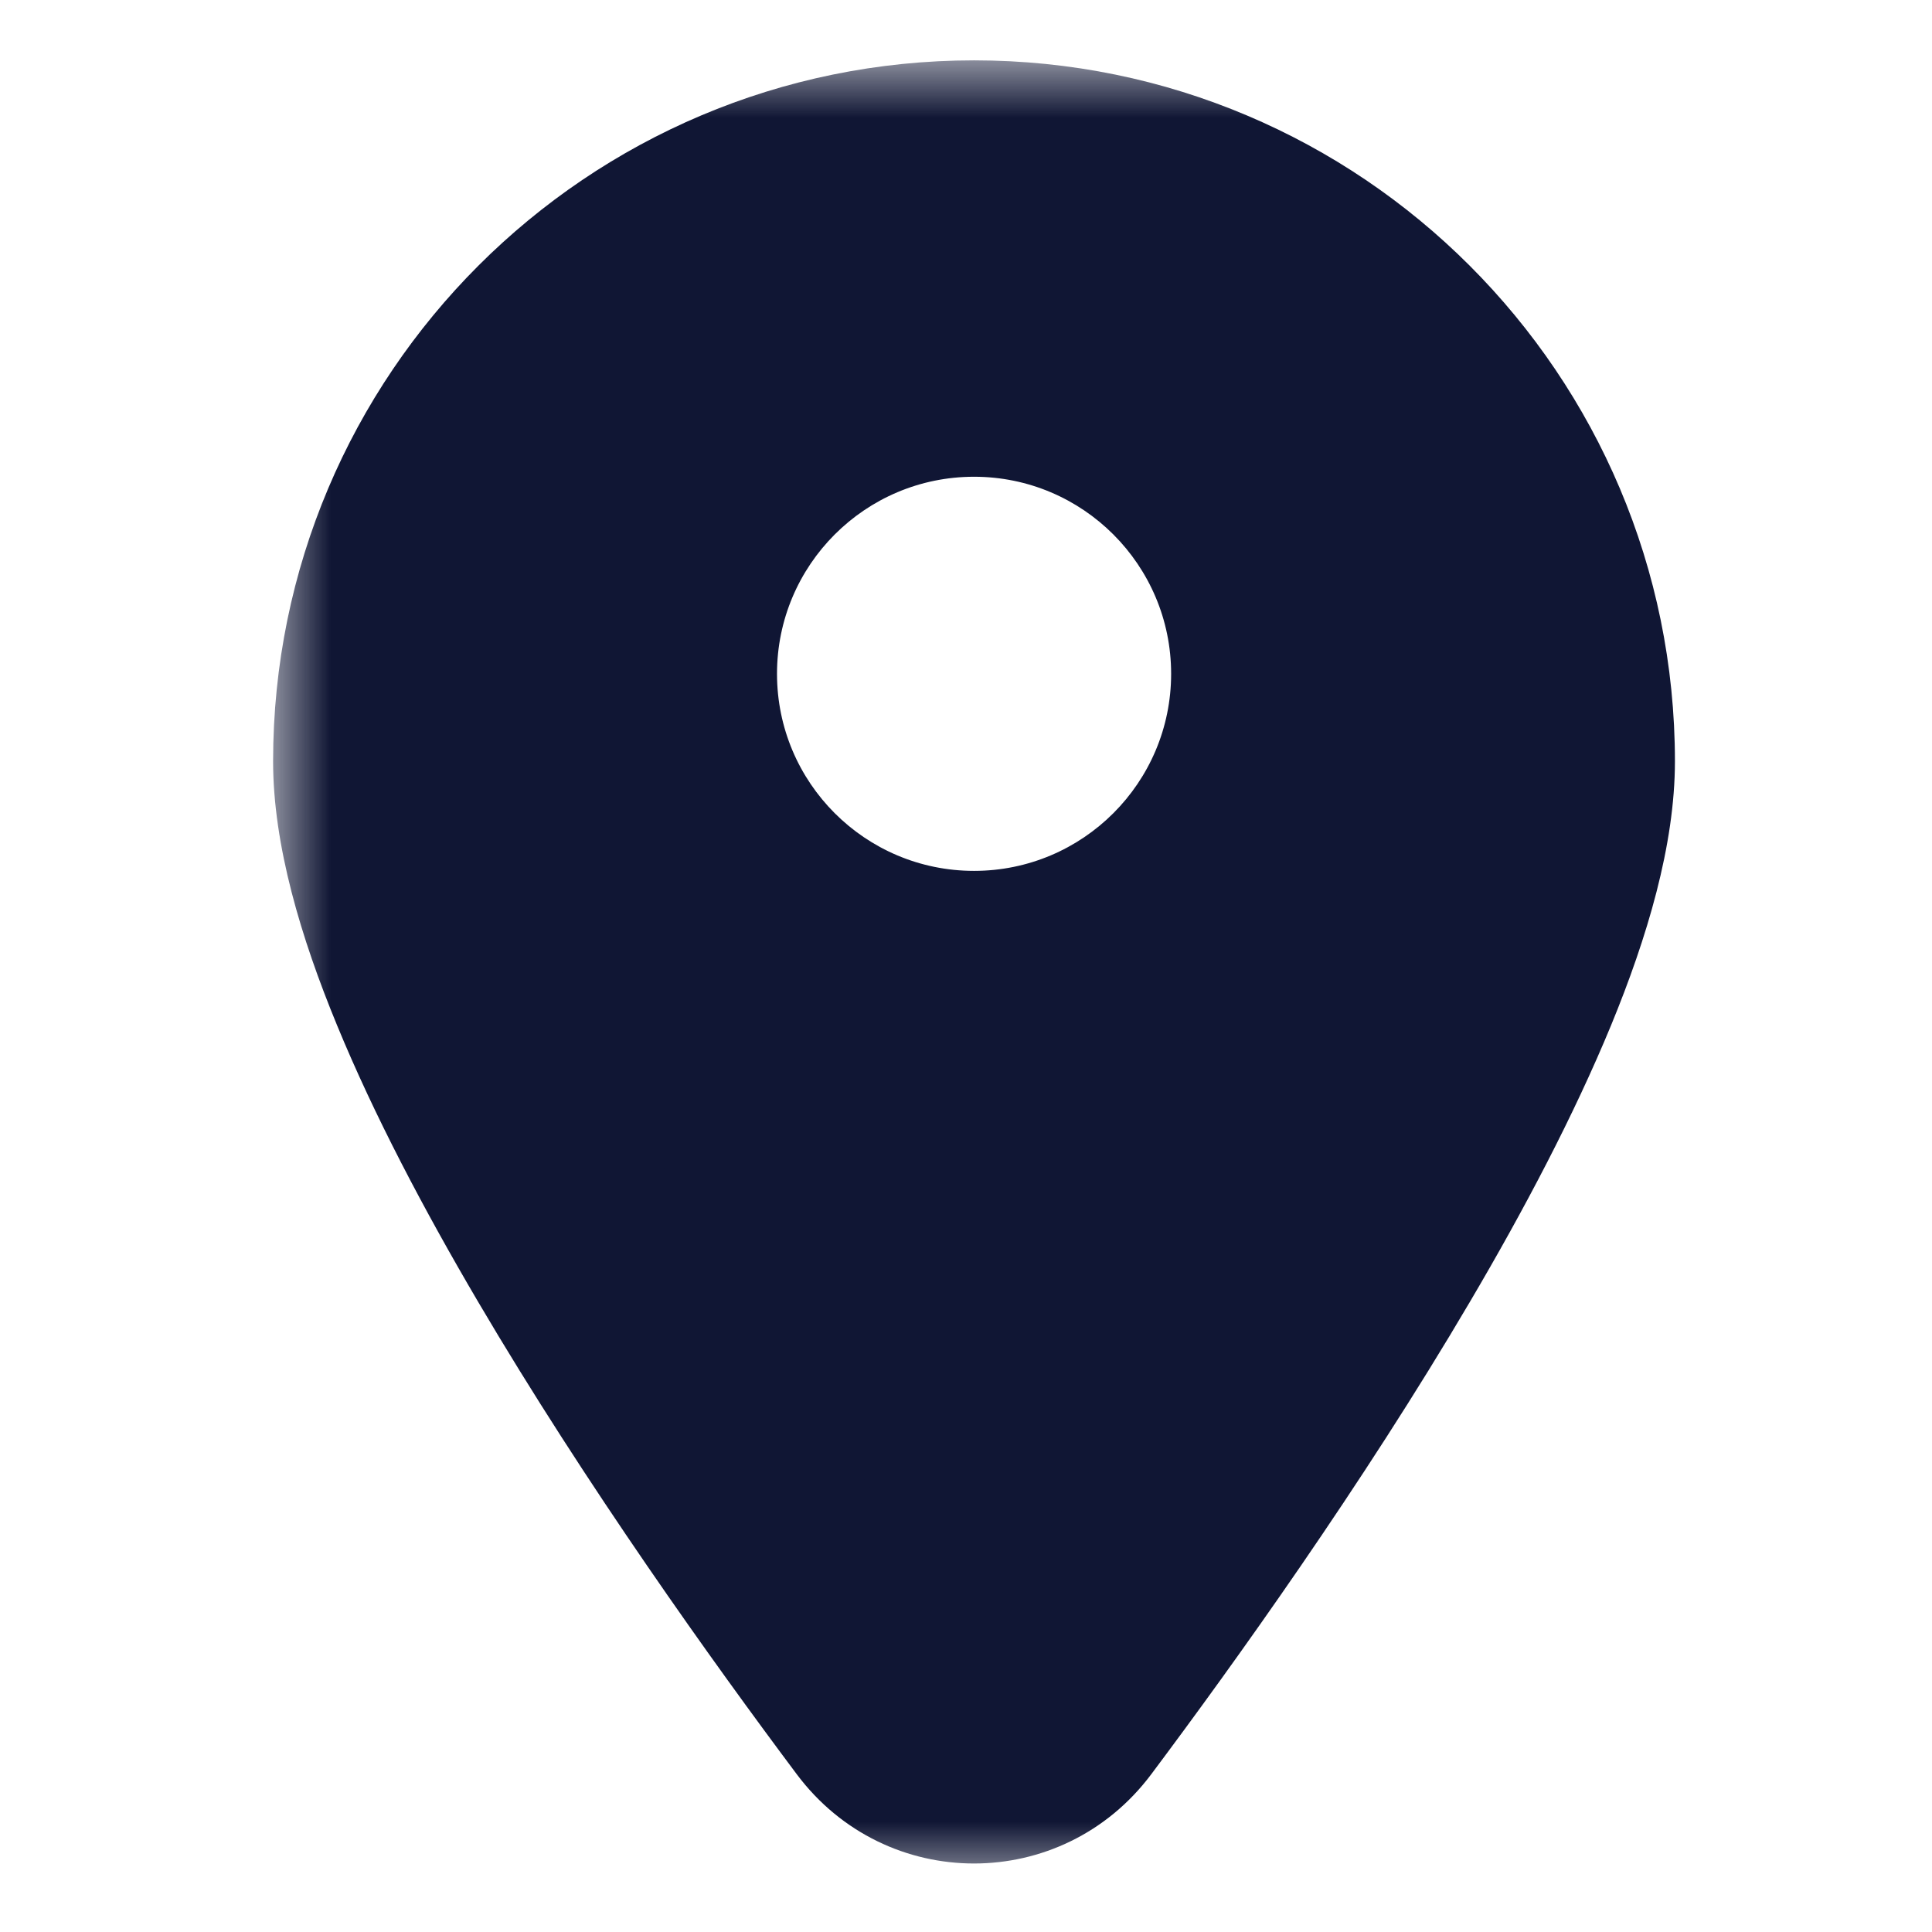 <svg width="17" height="17" viewBox="0 0 17 17" fill="none" xmlns="http://www.w3.org/2000/svg">
<mask id="path-1-outside-1_3648_1565" maskUnits="userSpaceOnUse" x="2.403" y="0.531" width="13" height="16" fill="black">
<rect fill="white" x="2.403" y="0.531" width="13" height="16"/>
<path fill-rule="evenodd" clip-rule="evenodd" d="M9.329 15.013C10.765 13.095 13.738 8.863 13.738 6.699C13.738 3.845 11.425 1.531 8.571 1.531C5.717 1.531 3.403 3.845 3.403 6.699C3.403 8.863 6.376 13.095 7.812 15.013C8.196 15.525 8.946 15.525 9.329 15.013ZM8.571 8.663C10.081 8.663 11.305 7.439 11.305 5.929C11.305 4.419 10.081 3.195 8.571 3.195C7.061 3.195 5.837 4.419 5.837 5.929C5.837 7.439 7.061 8.663 8.571 8.663Z"/>
</mask>
<path fill-rule="evenodd" clip-rule="evenodd" d="M9.329 15.013C10.765 13.095 13.738 8.863 13.738 6.699C13.738 3.845 11.425 1.531 8.571 1.531C5.717 1.531 3.403 3.845 3.403 6.699C3.403 8.863 6.376 13.095 7.812 15.013C8.196 15.525 8.946 15.525 9.329 15.013ZM8.571 8.663C10.081 8.663 11.305 7.439 11.305 5.929C11.305 4.419 10.081 3.195 8.571 3.195C7.061 3.195 5.837 4.419 5.837 5.929C5.837 7.439 7.061 8.663 8.571 8.663Z" fill="#101634"/>
<path d="M9.329 15.013L8.529 14.414L9.329 15.013ZM7.812 15.013L7.011 15.612L7.011 15.612L7.812 15.013ZM12.738 6.699C12.738 7.043 12.611 7.569 12.327 8.26C12.05 8.932 11.659 9.68 11.21 10.441C10.315 11.963 9.238 13.467 8.529 14.414L10.13 15.612C10.857 14.641 11.984 13.07 12.934 11.455C13.409 10.649 13.85 9.812 14.176 9.022C14.493 8.252 14.738 7.436 14.738 6.699H12.738ZM8.571 2.531C10.872 2.531 12.738 4.397 12.738 6.699H14.738C14.738 3.292 11.977 0.531 8.571 0.531V2.531ZM4.403 6.699C4.403 4.397 6.269 2.531 8.571 2.531V0.531C5.165 0.531 2.403 3.292 2.403 6.699H4.403ZM8.613 14.414C7.904 13.467 6.827 11.963 5.931 10.441C5.483 9.68 5.092 8.932 4.815 8.26C4.53 7.569 4.403 7.043 4.403 6.699H2.403C2.403 7.436 2.648 8.252 2.966 9.022C3.291 9.812 3.733 10.649 4.207 11.455C5.157 13.07 6.284 14.641 7.011 15.612L8.613 14.414ZM8.529 14.414C8.528 14.415 8.533 14.409 8.543 14.404C8.552 14.399 8.562 14.397 8.571 14.397C8.579 14.397 8.589 14.399 8.598 14.404C8.609 14.409 8.613 14.415 8.613 14.414L7.011 15.612C7.795 16.659 9.346 16.659 10.13 15.612L8.529 14.414ZM10.305 5.929C10.305 6.887 9.528 7.663 8.571 7.663V9.663C10.633 9.663 12.305 7.991 12.305 5.929H10.305ZM8.571 4.195C9.528 4.195 10.305 4.972 10.305 5.929H12.305C12.305 3.867 10.633 2.195 8.571 2.195V4.195ZM6.837 5.929C6.837 4.972 7.613 4.195 8.571 4.195V2.195C6.509 2.195 4.837 3.867 4.837 5.929H6.837ZM8.571 7.663C7.613 7.663 6.837 6.887 6.837 5.929H4.837C4.837 7.991 6.509 9.663 8.571 9.663V7.663Z" fill="#101634" mask="url(#path-1-outside-1_3648_1565)"/>
</svg>
